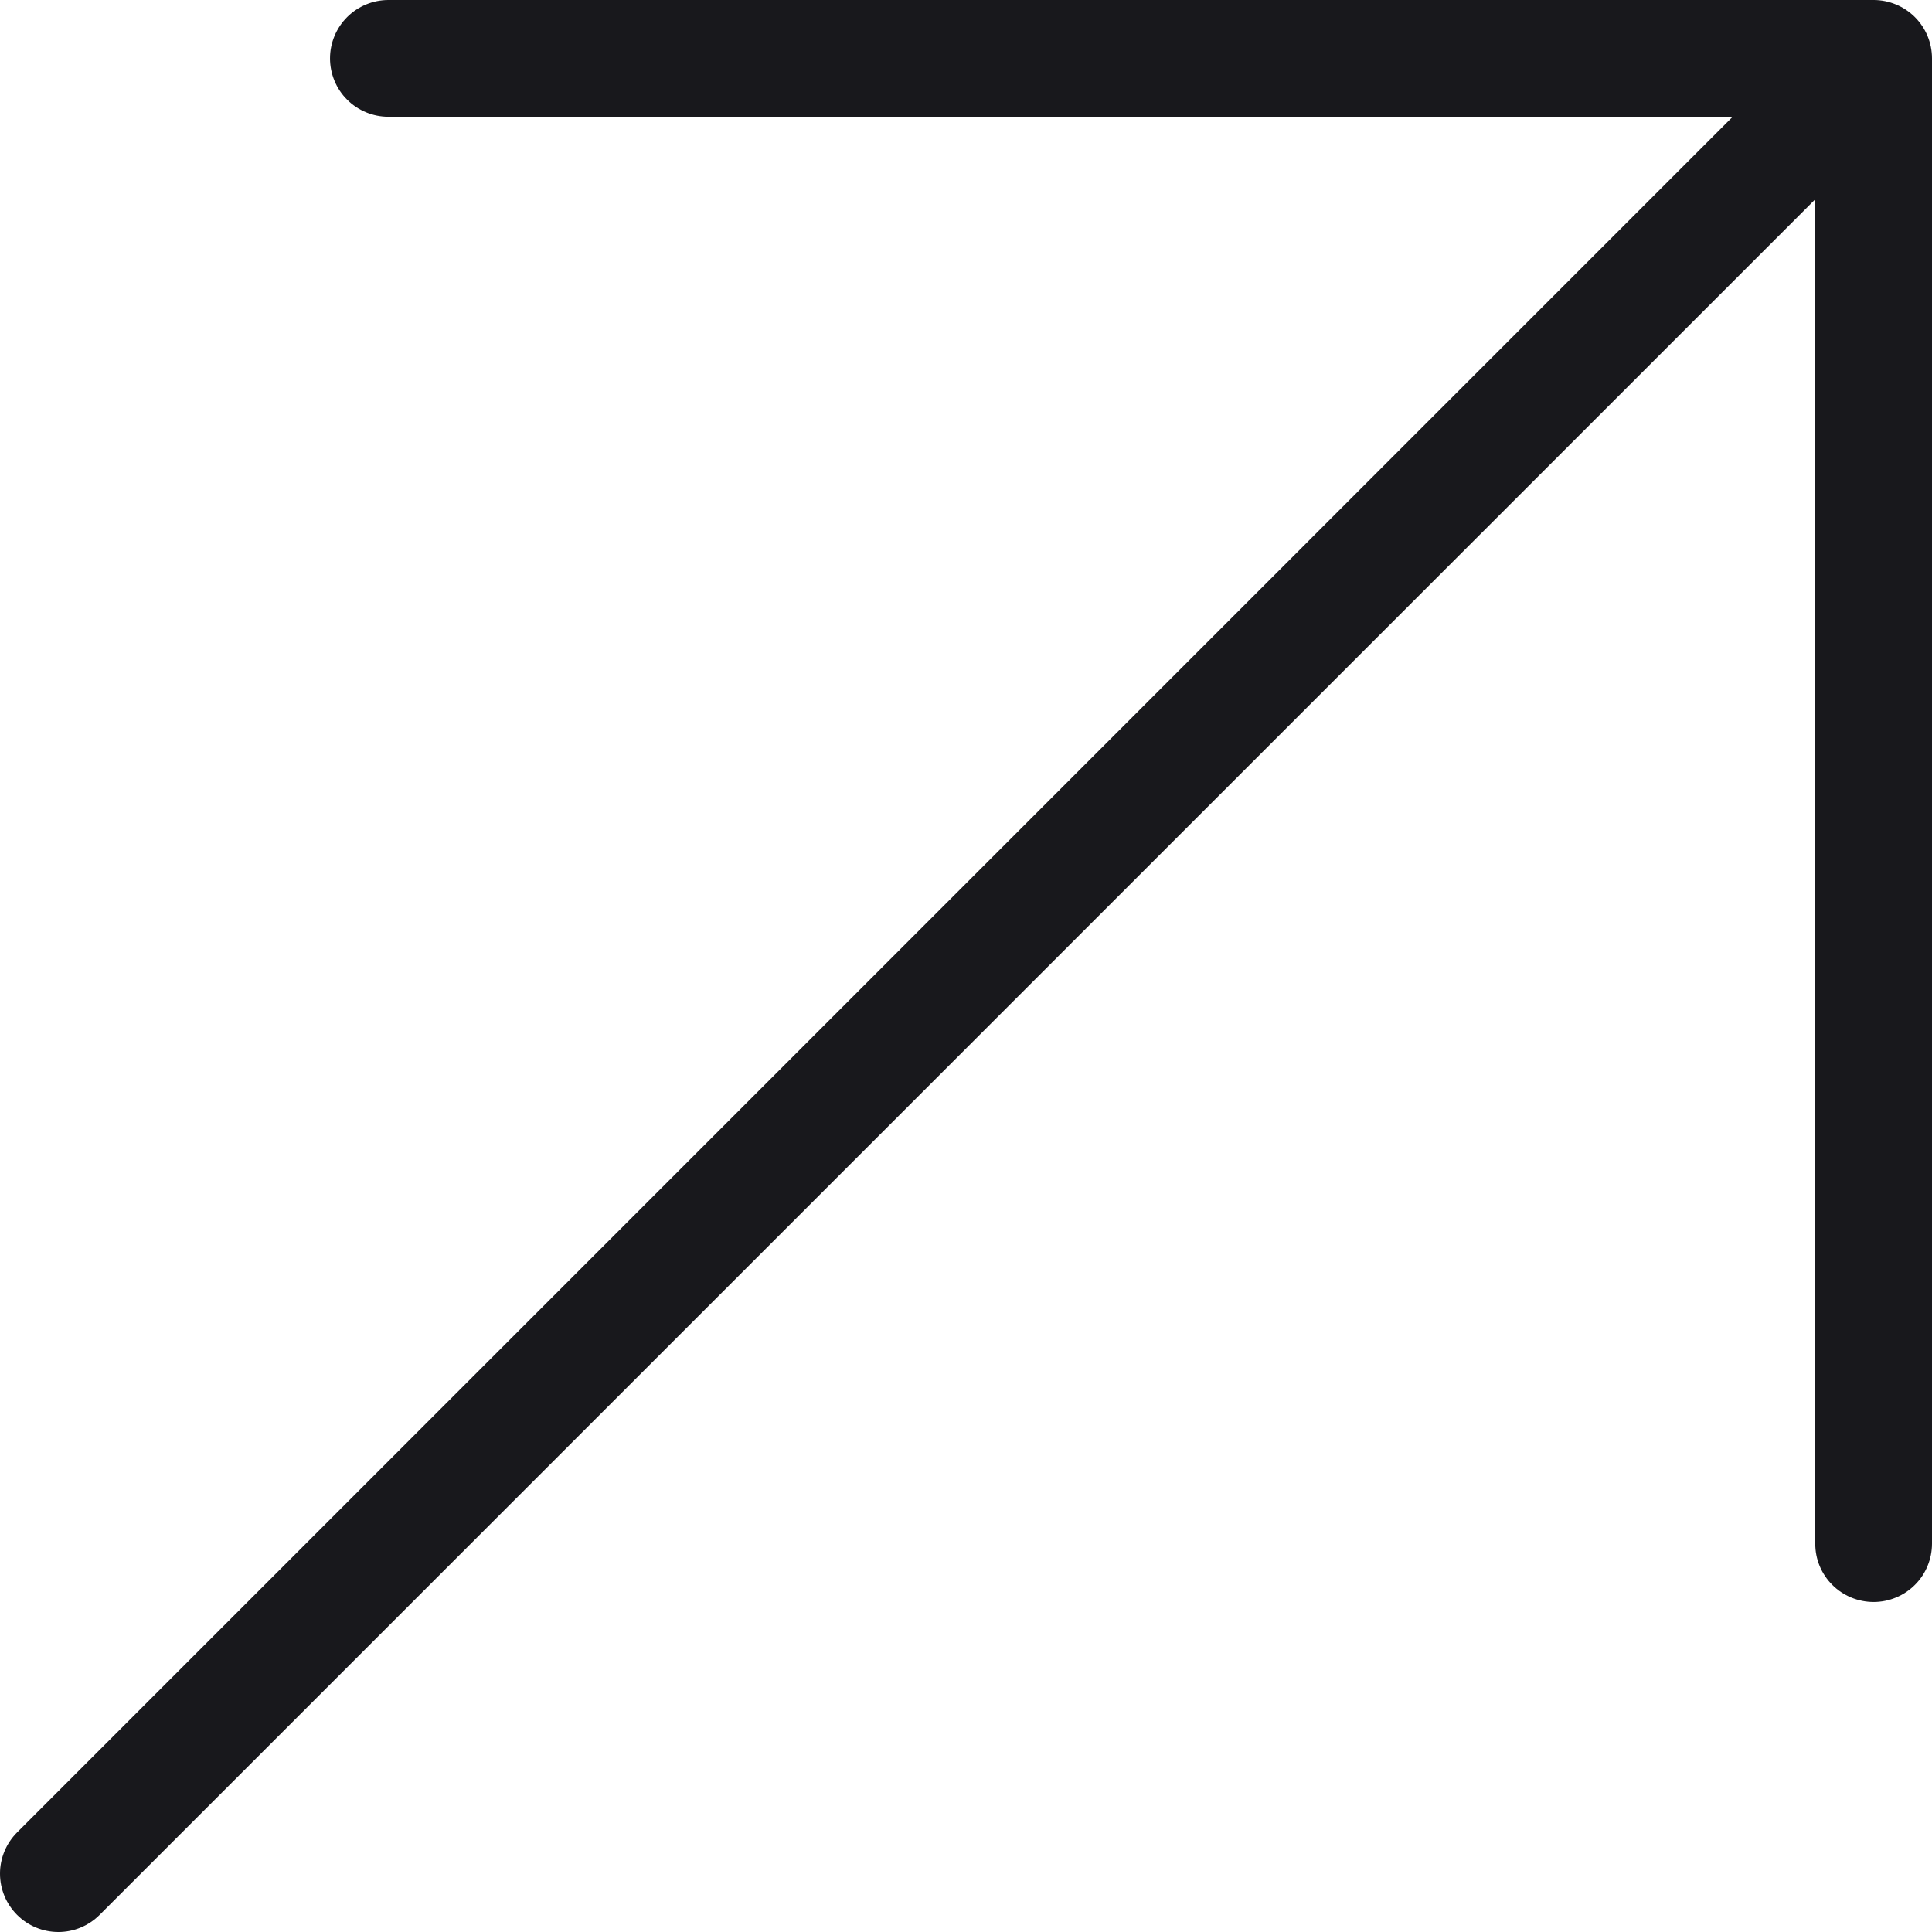 <?xml version="1.0" encoding="UTF-8"?> <svg xmlns="http://www.w3.org/2000/svg" width="33" height="33" viewBox="0 0 33 33" fill="none"> <path d="M32.003 27.363C31.872 27.363 31.742 27.337 31.621 27.287C31.5 27.237 31.39 27.164 31.297 27.071C31.205 26.979 31.131 26.869 31.081 26.748C31.031 26.627 31.006 26.497 31.006 26.366V3.404L1.701 32.708C1.514 32.895 1.261 33 0.997 33C0.732 33 0.479 32.895 0.292 32.708C0.105 32.521 0 32.268 0 32.003C0 31.739 0.105 31.486 0.292 31.299L29.596 1.994H6.634C6.503 1.994 6.373 1.968 6.253 1.918C6.132 1.868 6.021 1.795 5.929 1.702C5.836 1.61 5.763 1.5 5.713 1.379C5.663 1.258 5.637 1.128 5.637 0.997C5.637 0.866 5.663 0.737 5.713 0.616C5.763 0.495 5.836 0.385 5.929 0.292C6.021 0.2 6.132 0.126 6.253 0.076C6.373 0.026 6.503 1.54021e-07 6.634 1.54021e-07H32.003C32.134 -7.26943e-05 32.263 0.026 32.384 0.076C32.505 0.126 32.615 0.199 32.708 0.292C32.801 0.385 32.874 0.494 32.924 0.615C32.974 0.736 33 0.866 33 0.997V26.366C33 26.497 32.974 26.627 32.924 26.748C32.874 26.869 32.801 26.979 32.708 27.071C32.615 27.164 32.505 27.237 32.384 27.287C32.263 27.337 32.134 27.363 32.003 27.363Z" fill="#18181C"></path> </svg> 